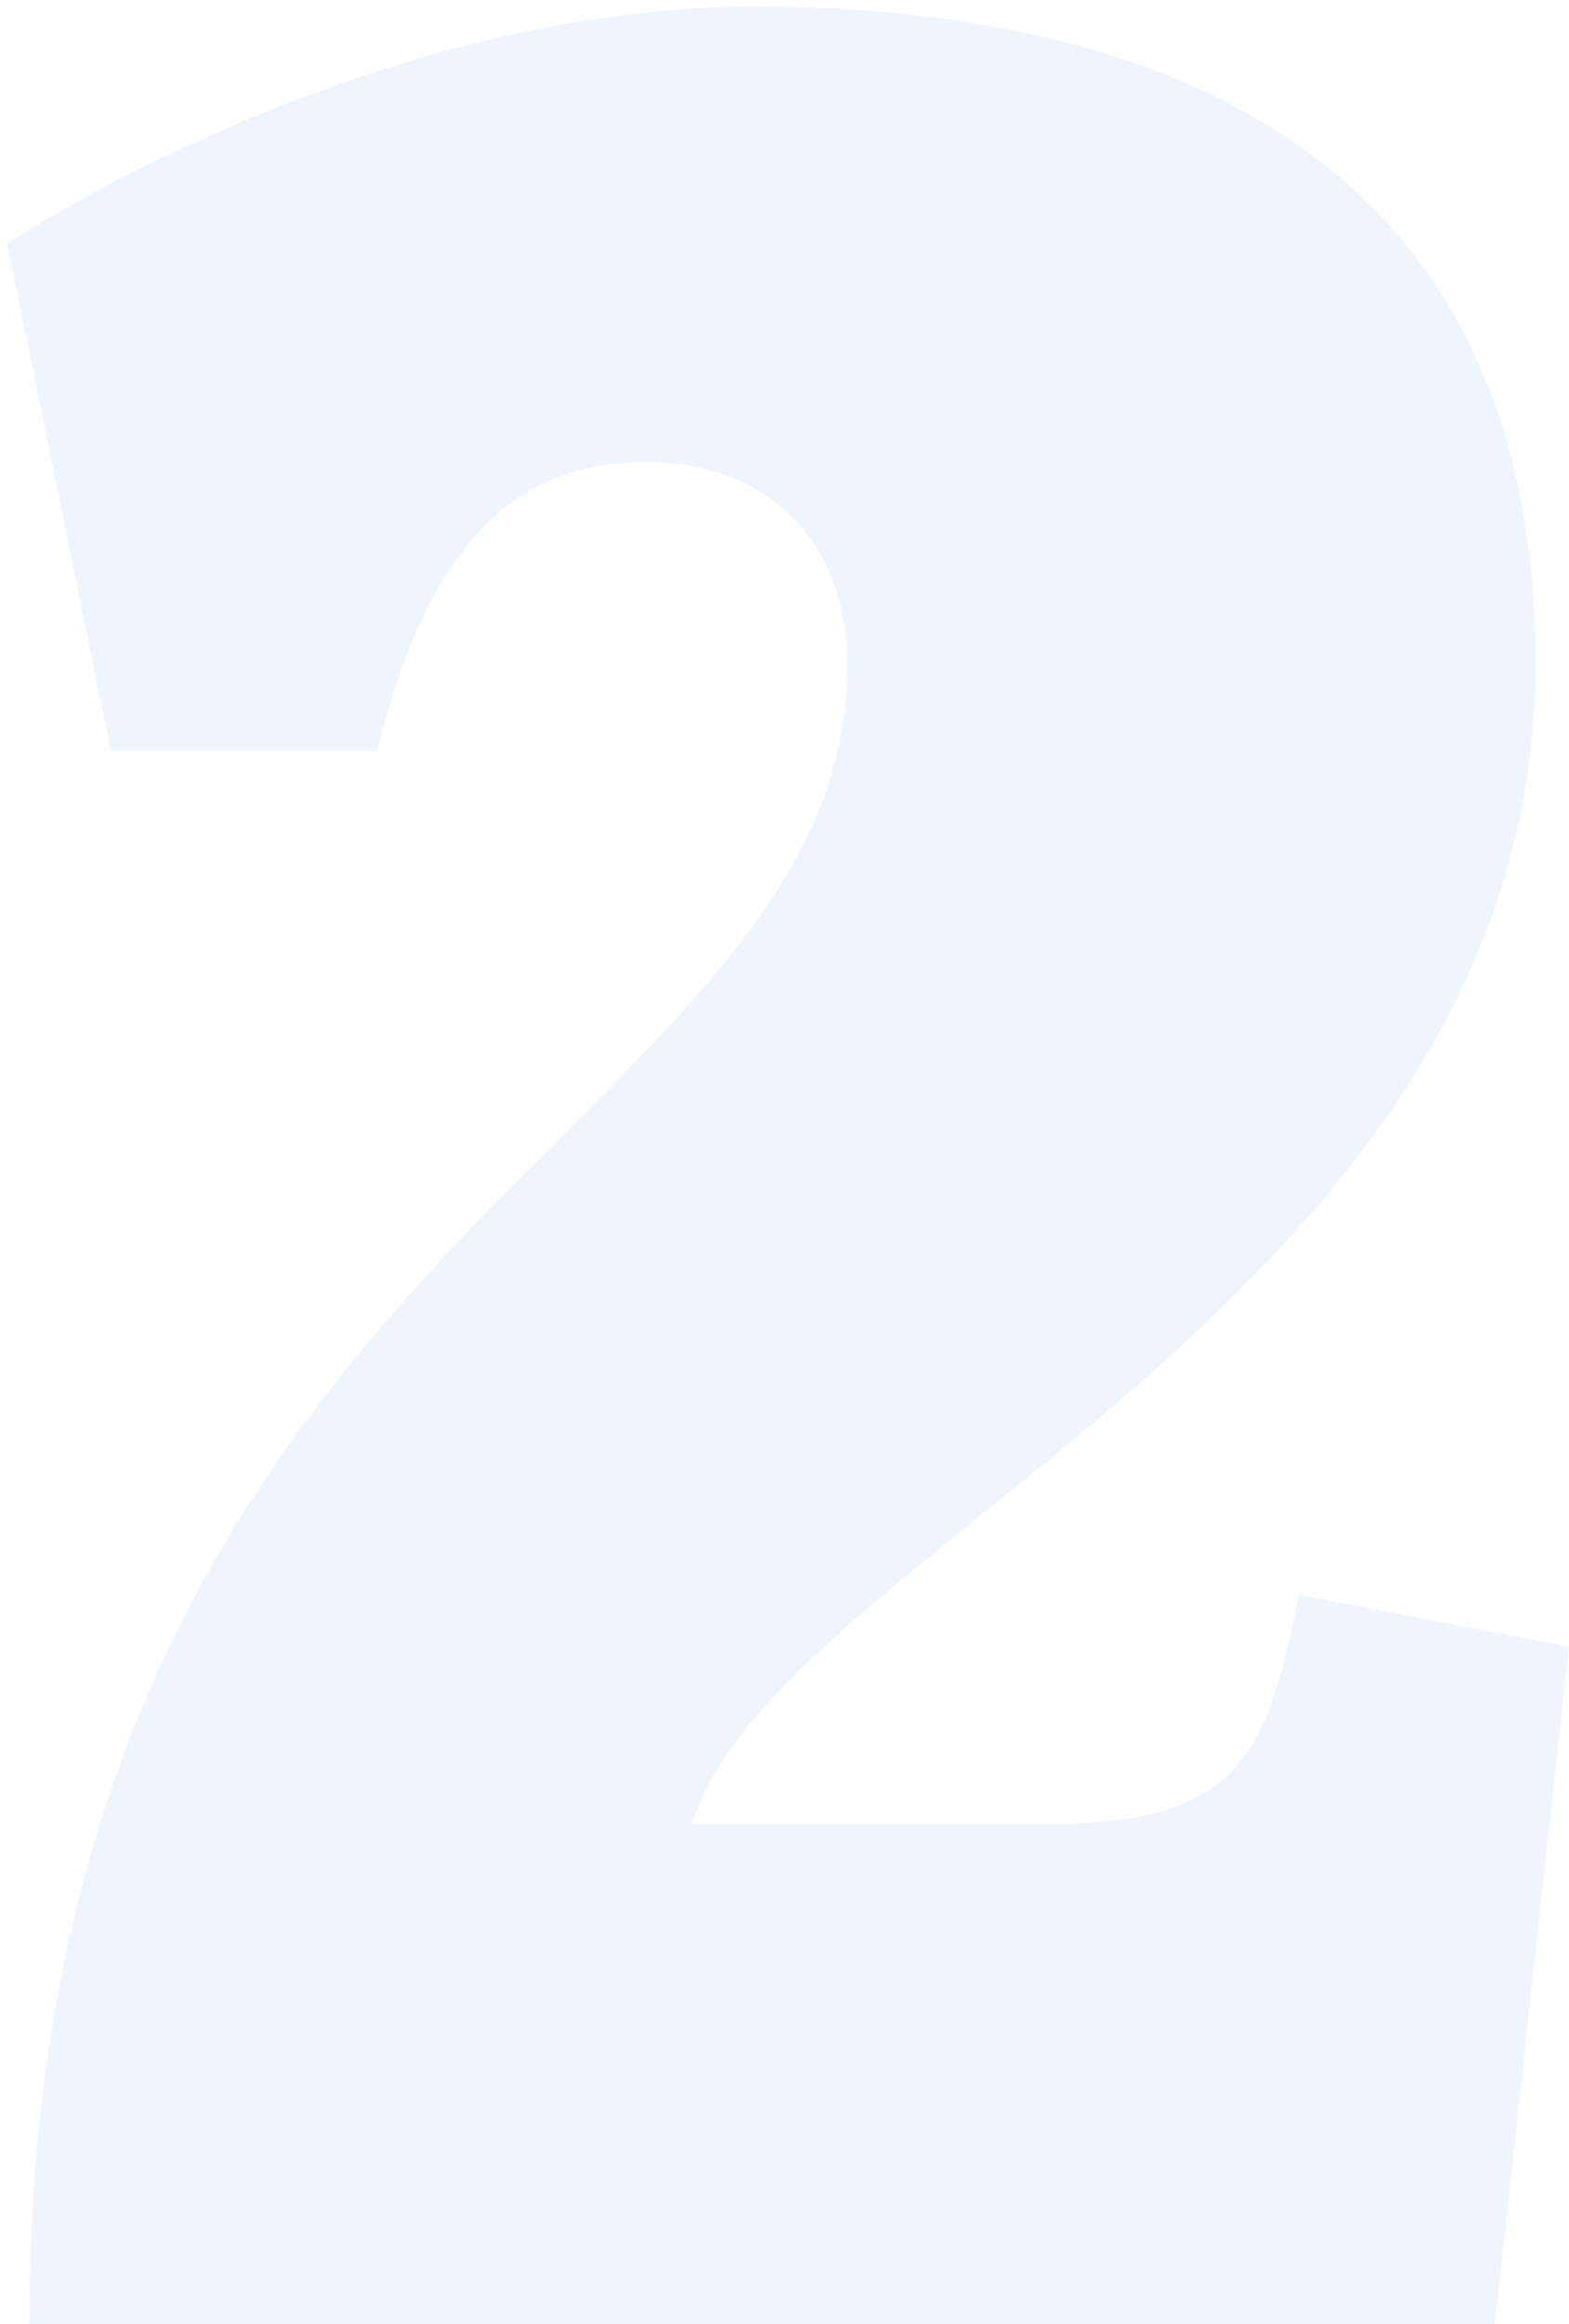 <svg xmlns="http://www.w3.org/2000/svg" width="154" height="228" viewBox="0 0 154 228" fill="none"><path opacity="0.3" d="M153.977 161.537L127.464 156.453C124.196 173.885 120.564 178.97 101.678 178.97H67.902C75.892 152.094 150.708 127.398 150.708 64.93C150.708 14.447 112.574 0.646 74.076 0.646C42.479 0.646 11.972 16.627 0.713 23.89L10.882 73.647H37.032C42.479 51.129 52.285 45.318 63.544 45.318C74.803 45.318 83.156 52.582 83.156 65.293C83.156 111.055 2.892 121.587 2.892 228H146.713L153.977 161.537Z" fill="#C4DCF4"></path></svg>